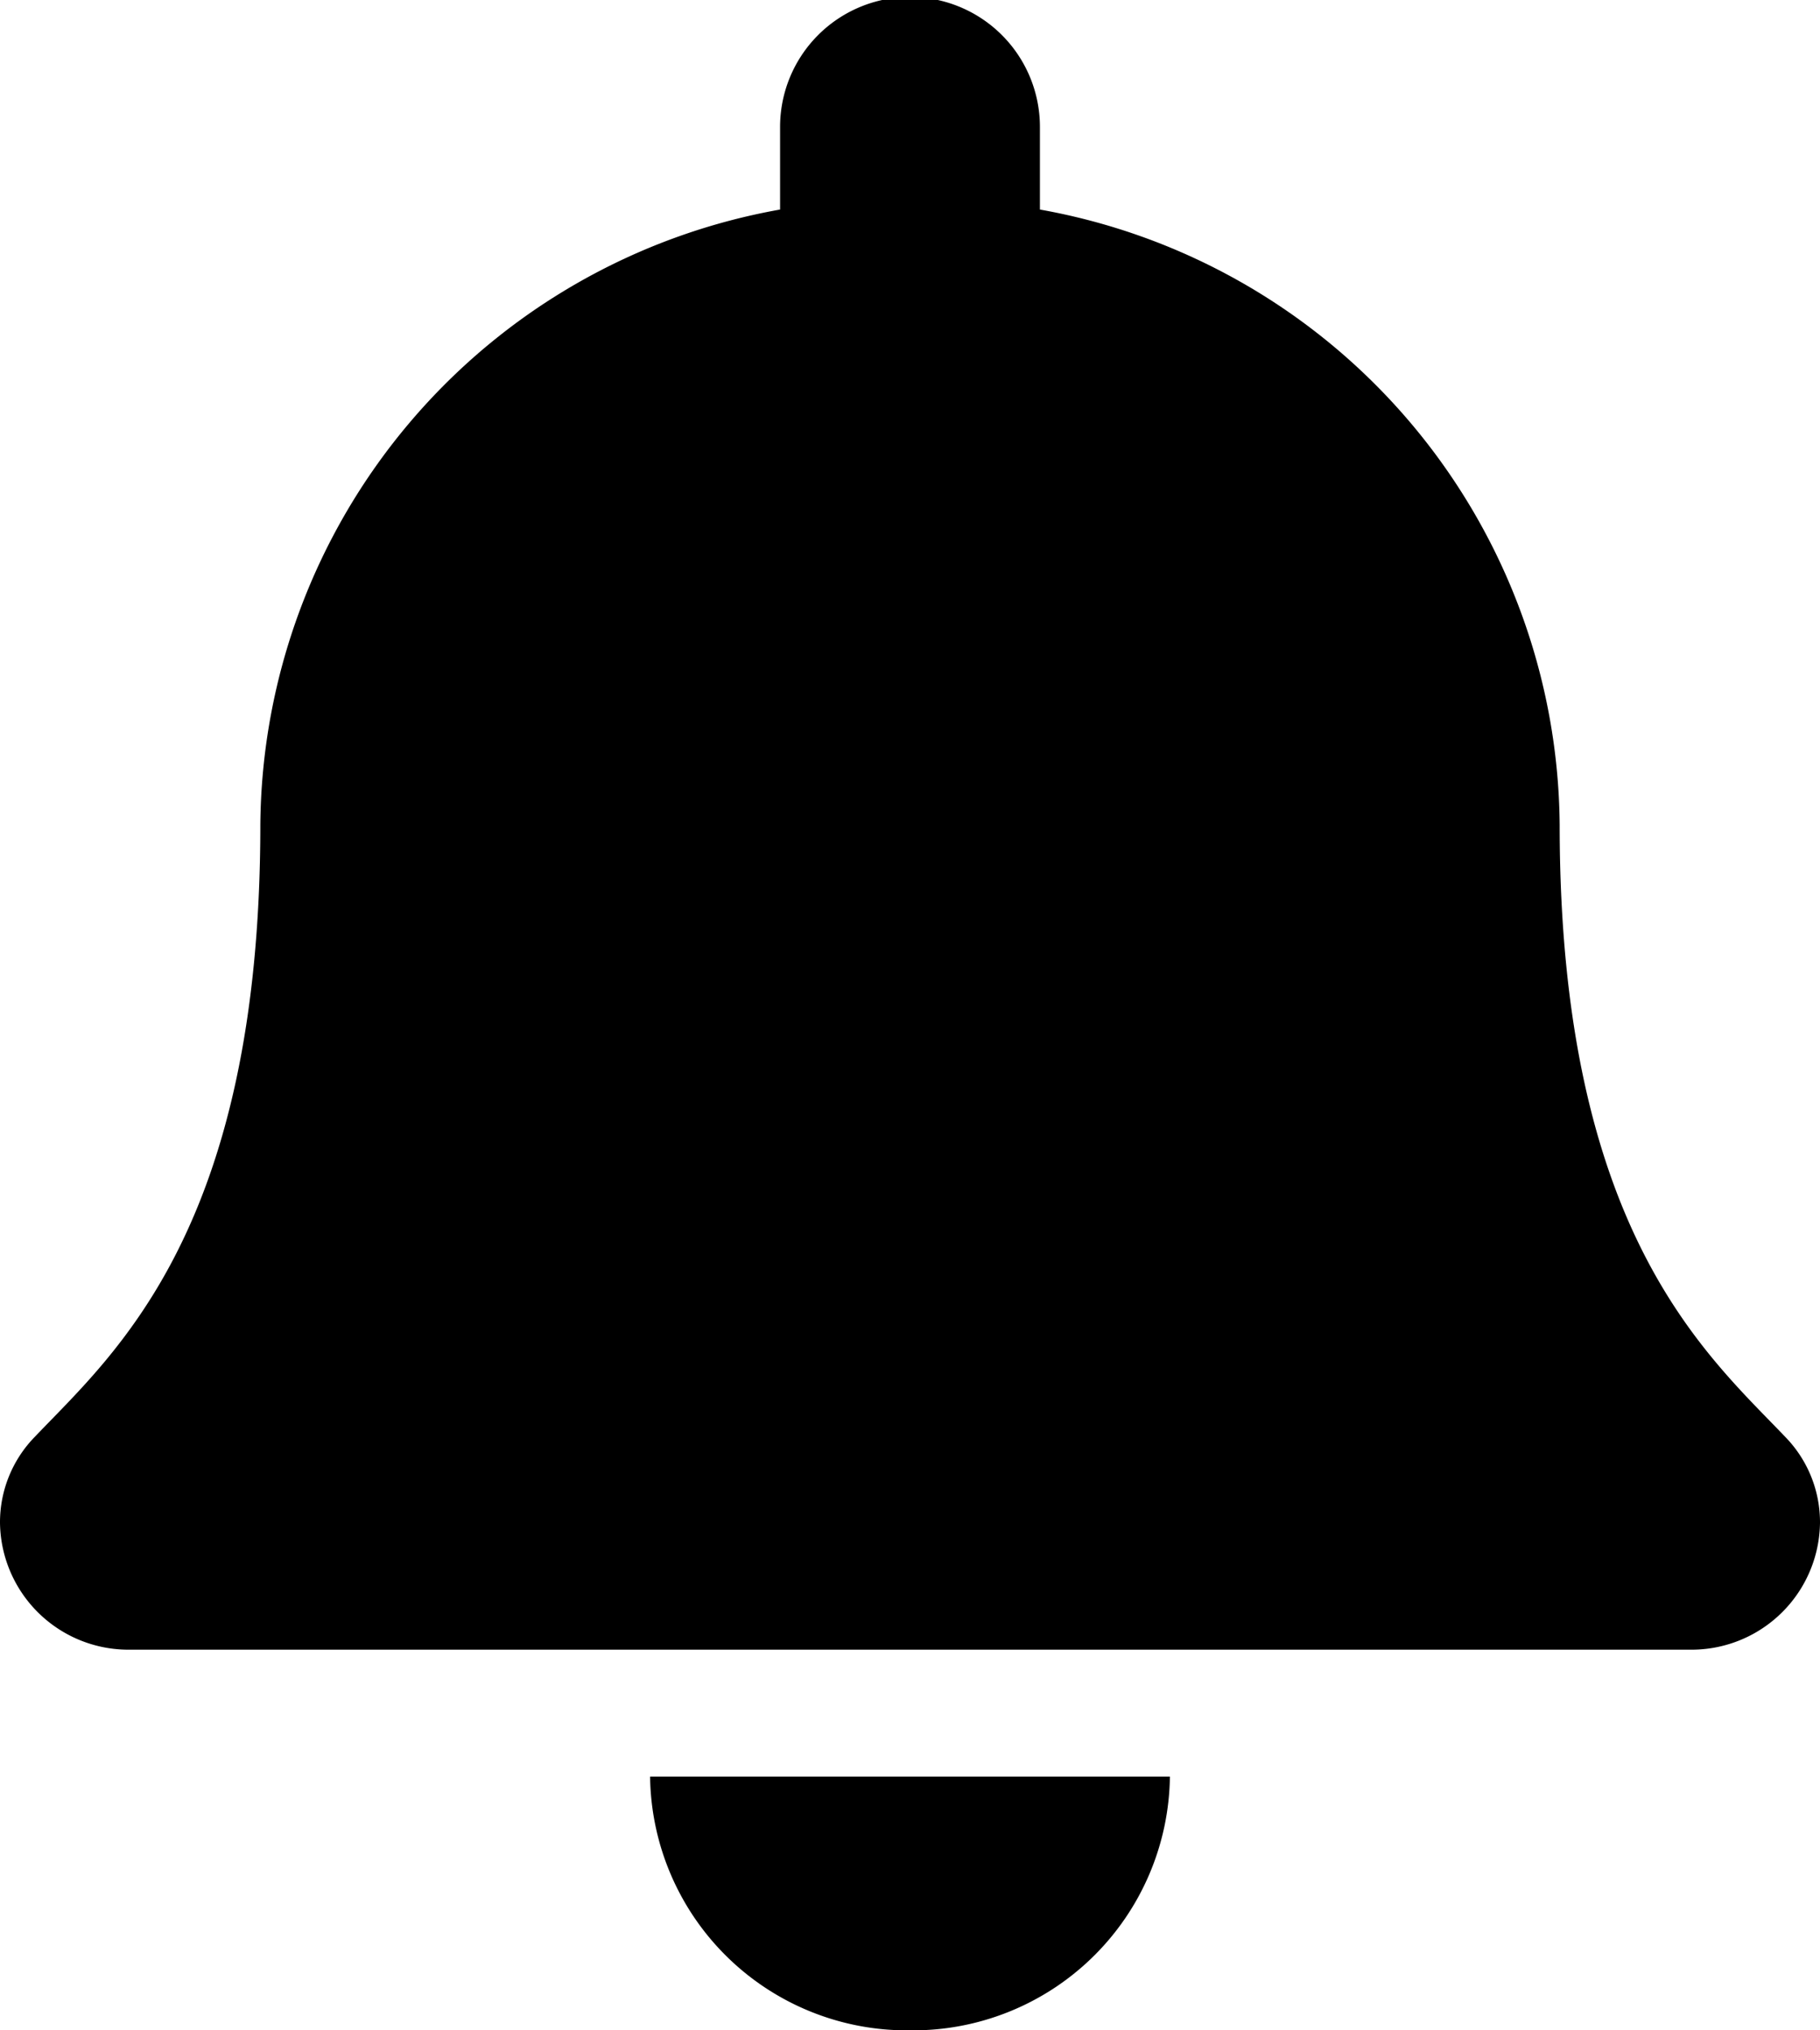 <svg xmlns="http://www.w3.org/2000/svg" width="26" height="29" viewBox="0 0 26 29"><path d="M13,29a3.67,3.67,0,0,0,3.713-3.625H9.287A3.67,3.67,0,0,0,13,29Zm12.5-8.48c-1.121-1.176-3.219-2.945-3.219-8.739a9,9,0,0,0-7.425-8.788V1.813a1.856,1.856,0,0,0-3.712,0v1.18a9,9,0,0,0-7.425,8.788c0,5.794-2.1,7.563-3.219,8.739A1.747,1.747,0,0,0,0,21.75a1.836,1.836,0,0,0,1.863,1.813H24.137A1.836,1.836,0,0,0,26,21.75a1.746,1.746,0,0,0-.5-1.23Z" transform="translate(0)"/></svg>